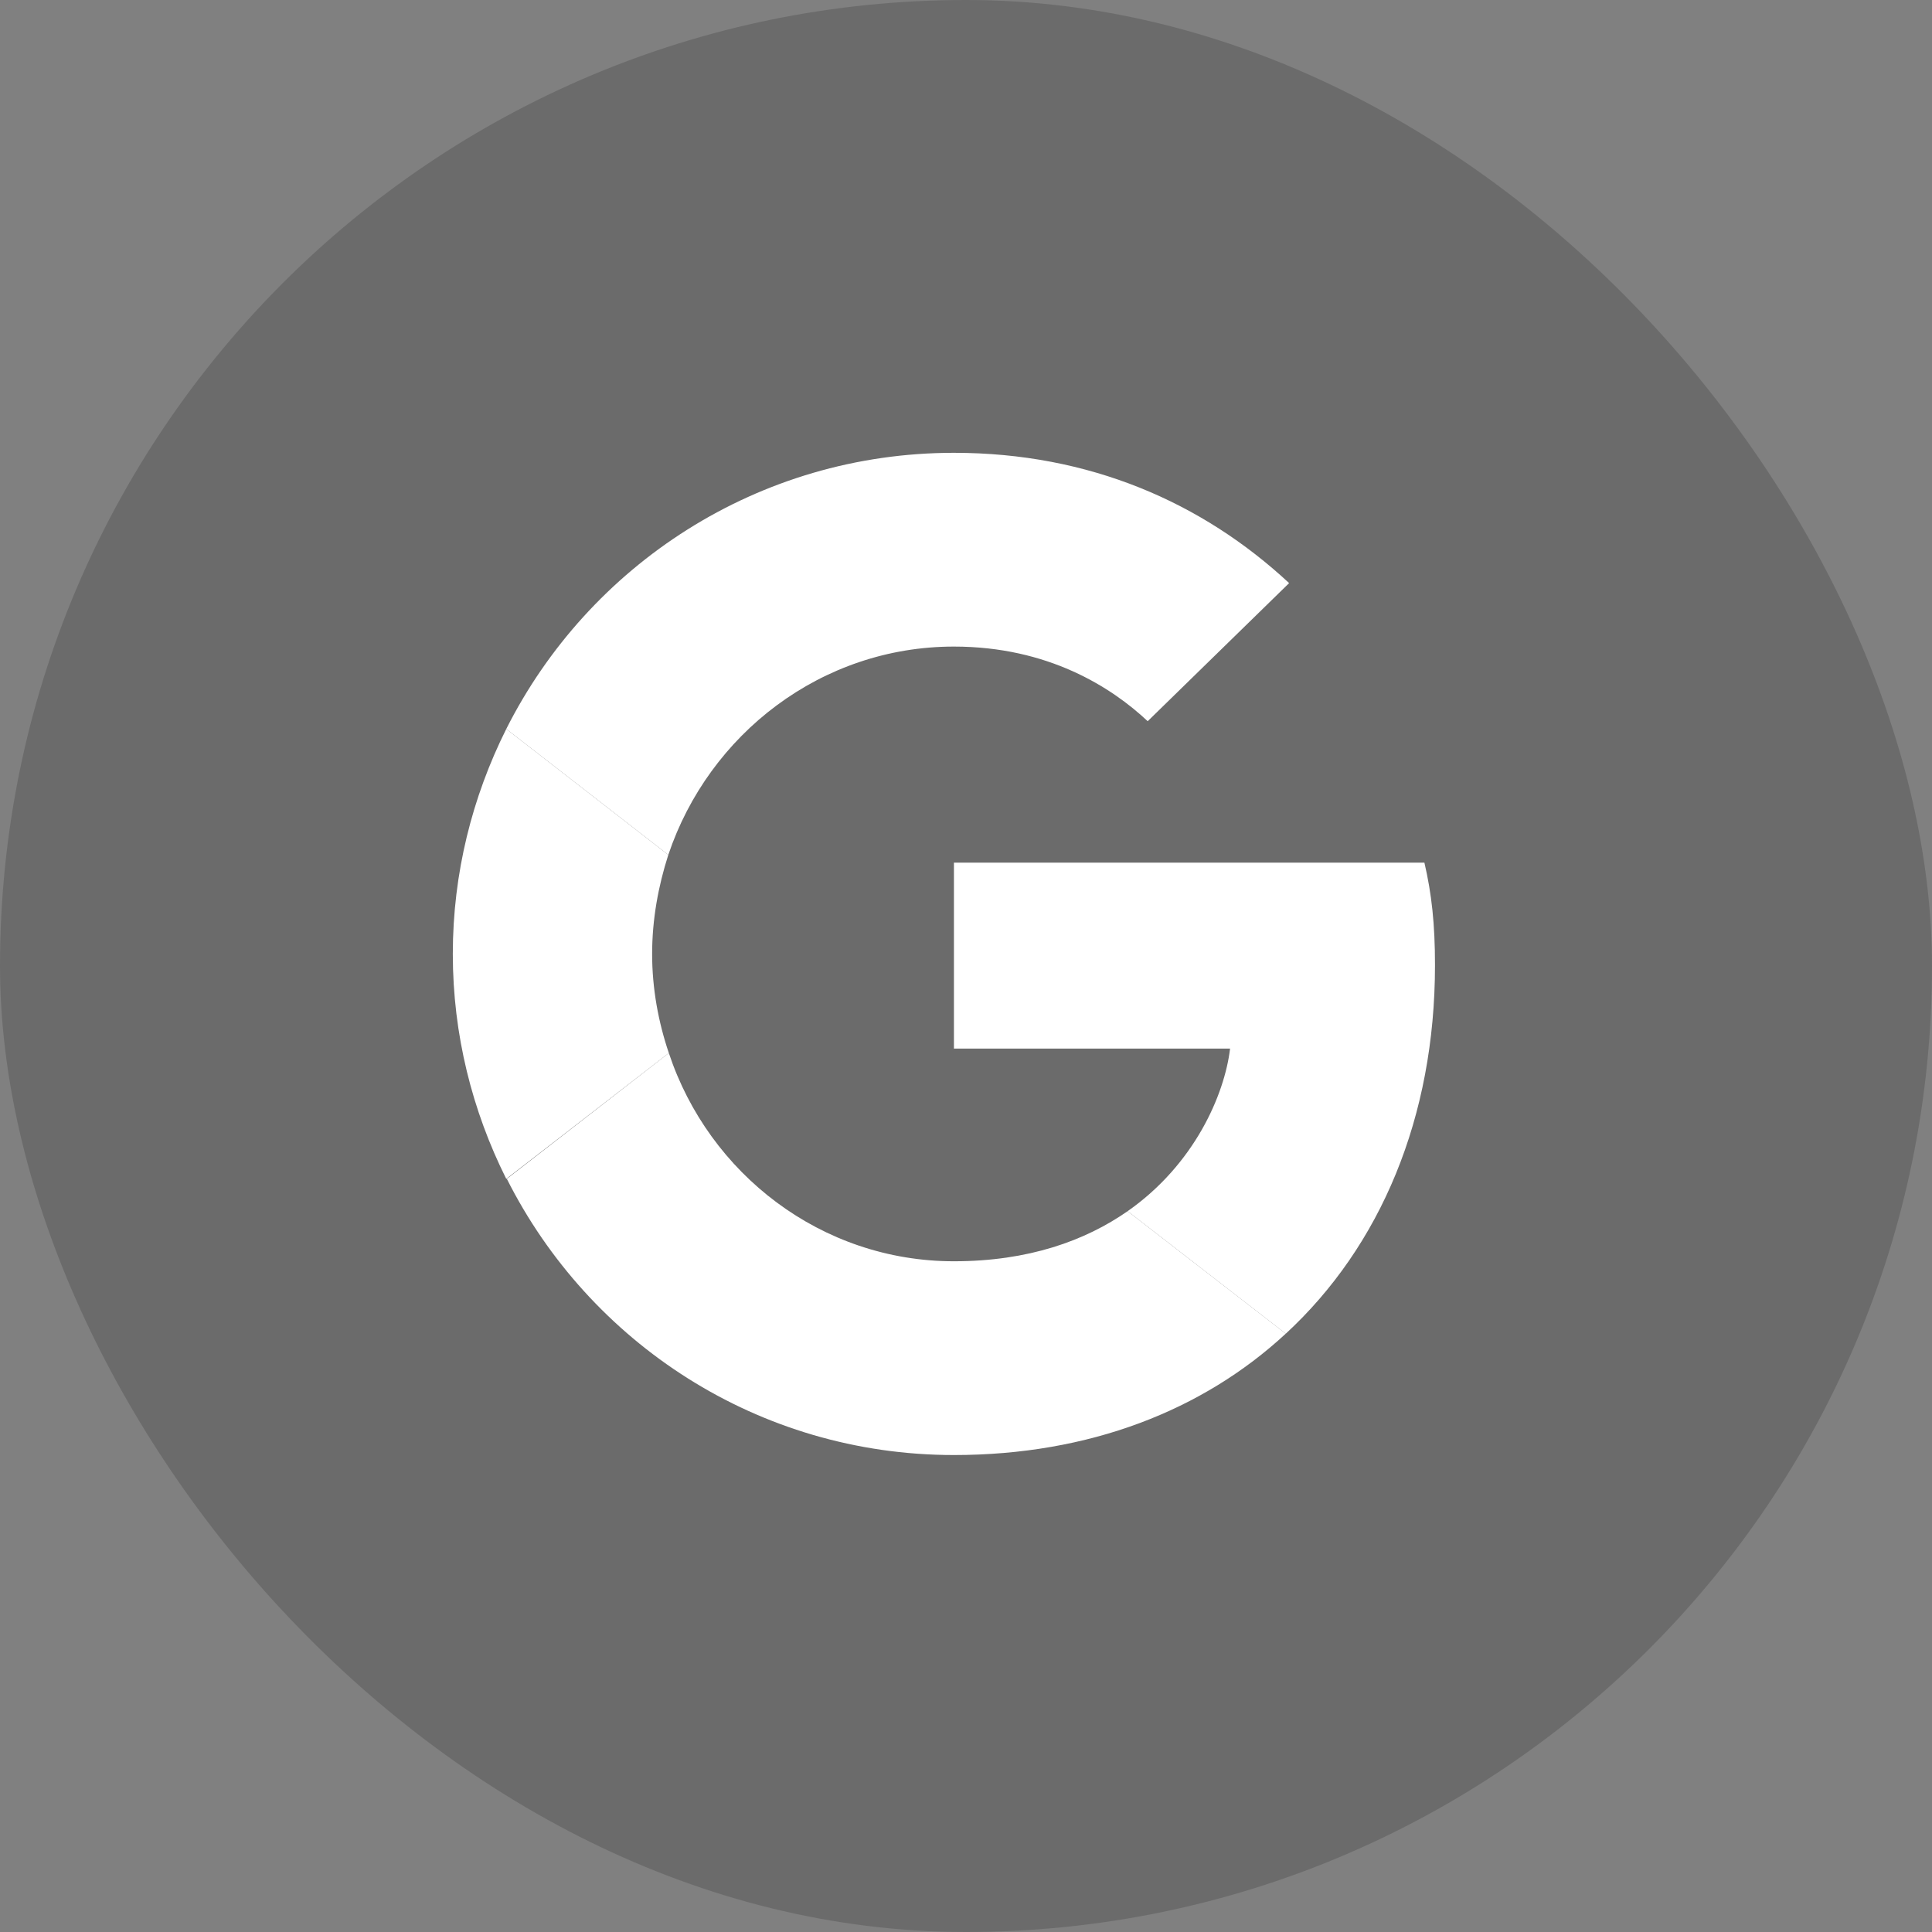 <svg width="48" height="48" viewBox="0 0 48 48" fill="none" xmlns="http://www.w3.org/2000/svg">
<rect x="0" y="0" width="48" height="48" fill="#808080" stroke="none"/>
<rect width="48" height="48" rx="24" fill="#191919" fill-opacity="0.2"/>
<path d="M23.7 16.064C26.038 16.064 27.615 17.074 28.514 17.918L32.028 14.487C29.87 12.481 27.062 11.25 23.7 11.25C18.831 11.25 14.626 14.044 12.578 18.111L16.604 21.238C17.613 18.236 20.408 16.064 23.7 16.064Z" fill="white"/>
<path d="M35.652 23.977C35.652 22.953 35.569 22.206 35.389 21.432H23.7V26.052H30.561C30.423 27.2 29.676 28.929 28.016 30.091L31.945 33.135C34.296 30.963 35.652 27.767 35.652 23.977Z" fill="white"/>
<path d="M16.617 26.162C16.355 25.388 16.202 24.558 16.202 23.7C16.202 22.842 16.355 22.012 16.604 21.238L12.578 18.111C11.734 19.799 11.25 21.694 11.25 23.7C11.25 25.706 11.734 27.601 12.578 29.289L16.617 26.162Z" fill="white"/>
<path d="M23.7 36.15C27.061 36.15 29.884 35.043 31.945 33.134L28.016 30.091C26.965 30.824 25.554 31.336 23.7 31.336C20.408 31.336 17.613 29.164 16.617 26.162L12.592 29.288C14.639 33.355 18.831 36.15 23.7 36.15Z" fill="white"/>
</svg>
